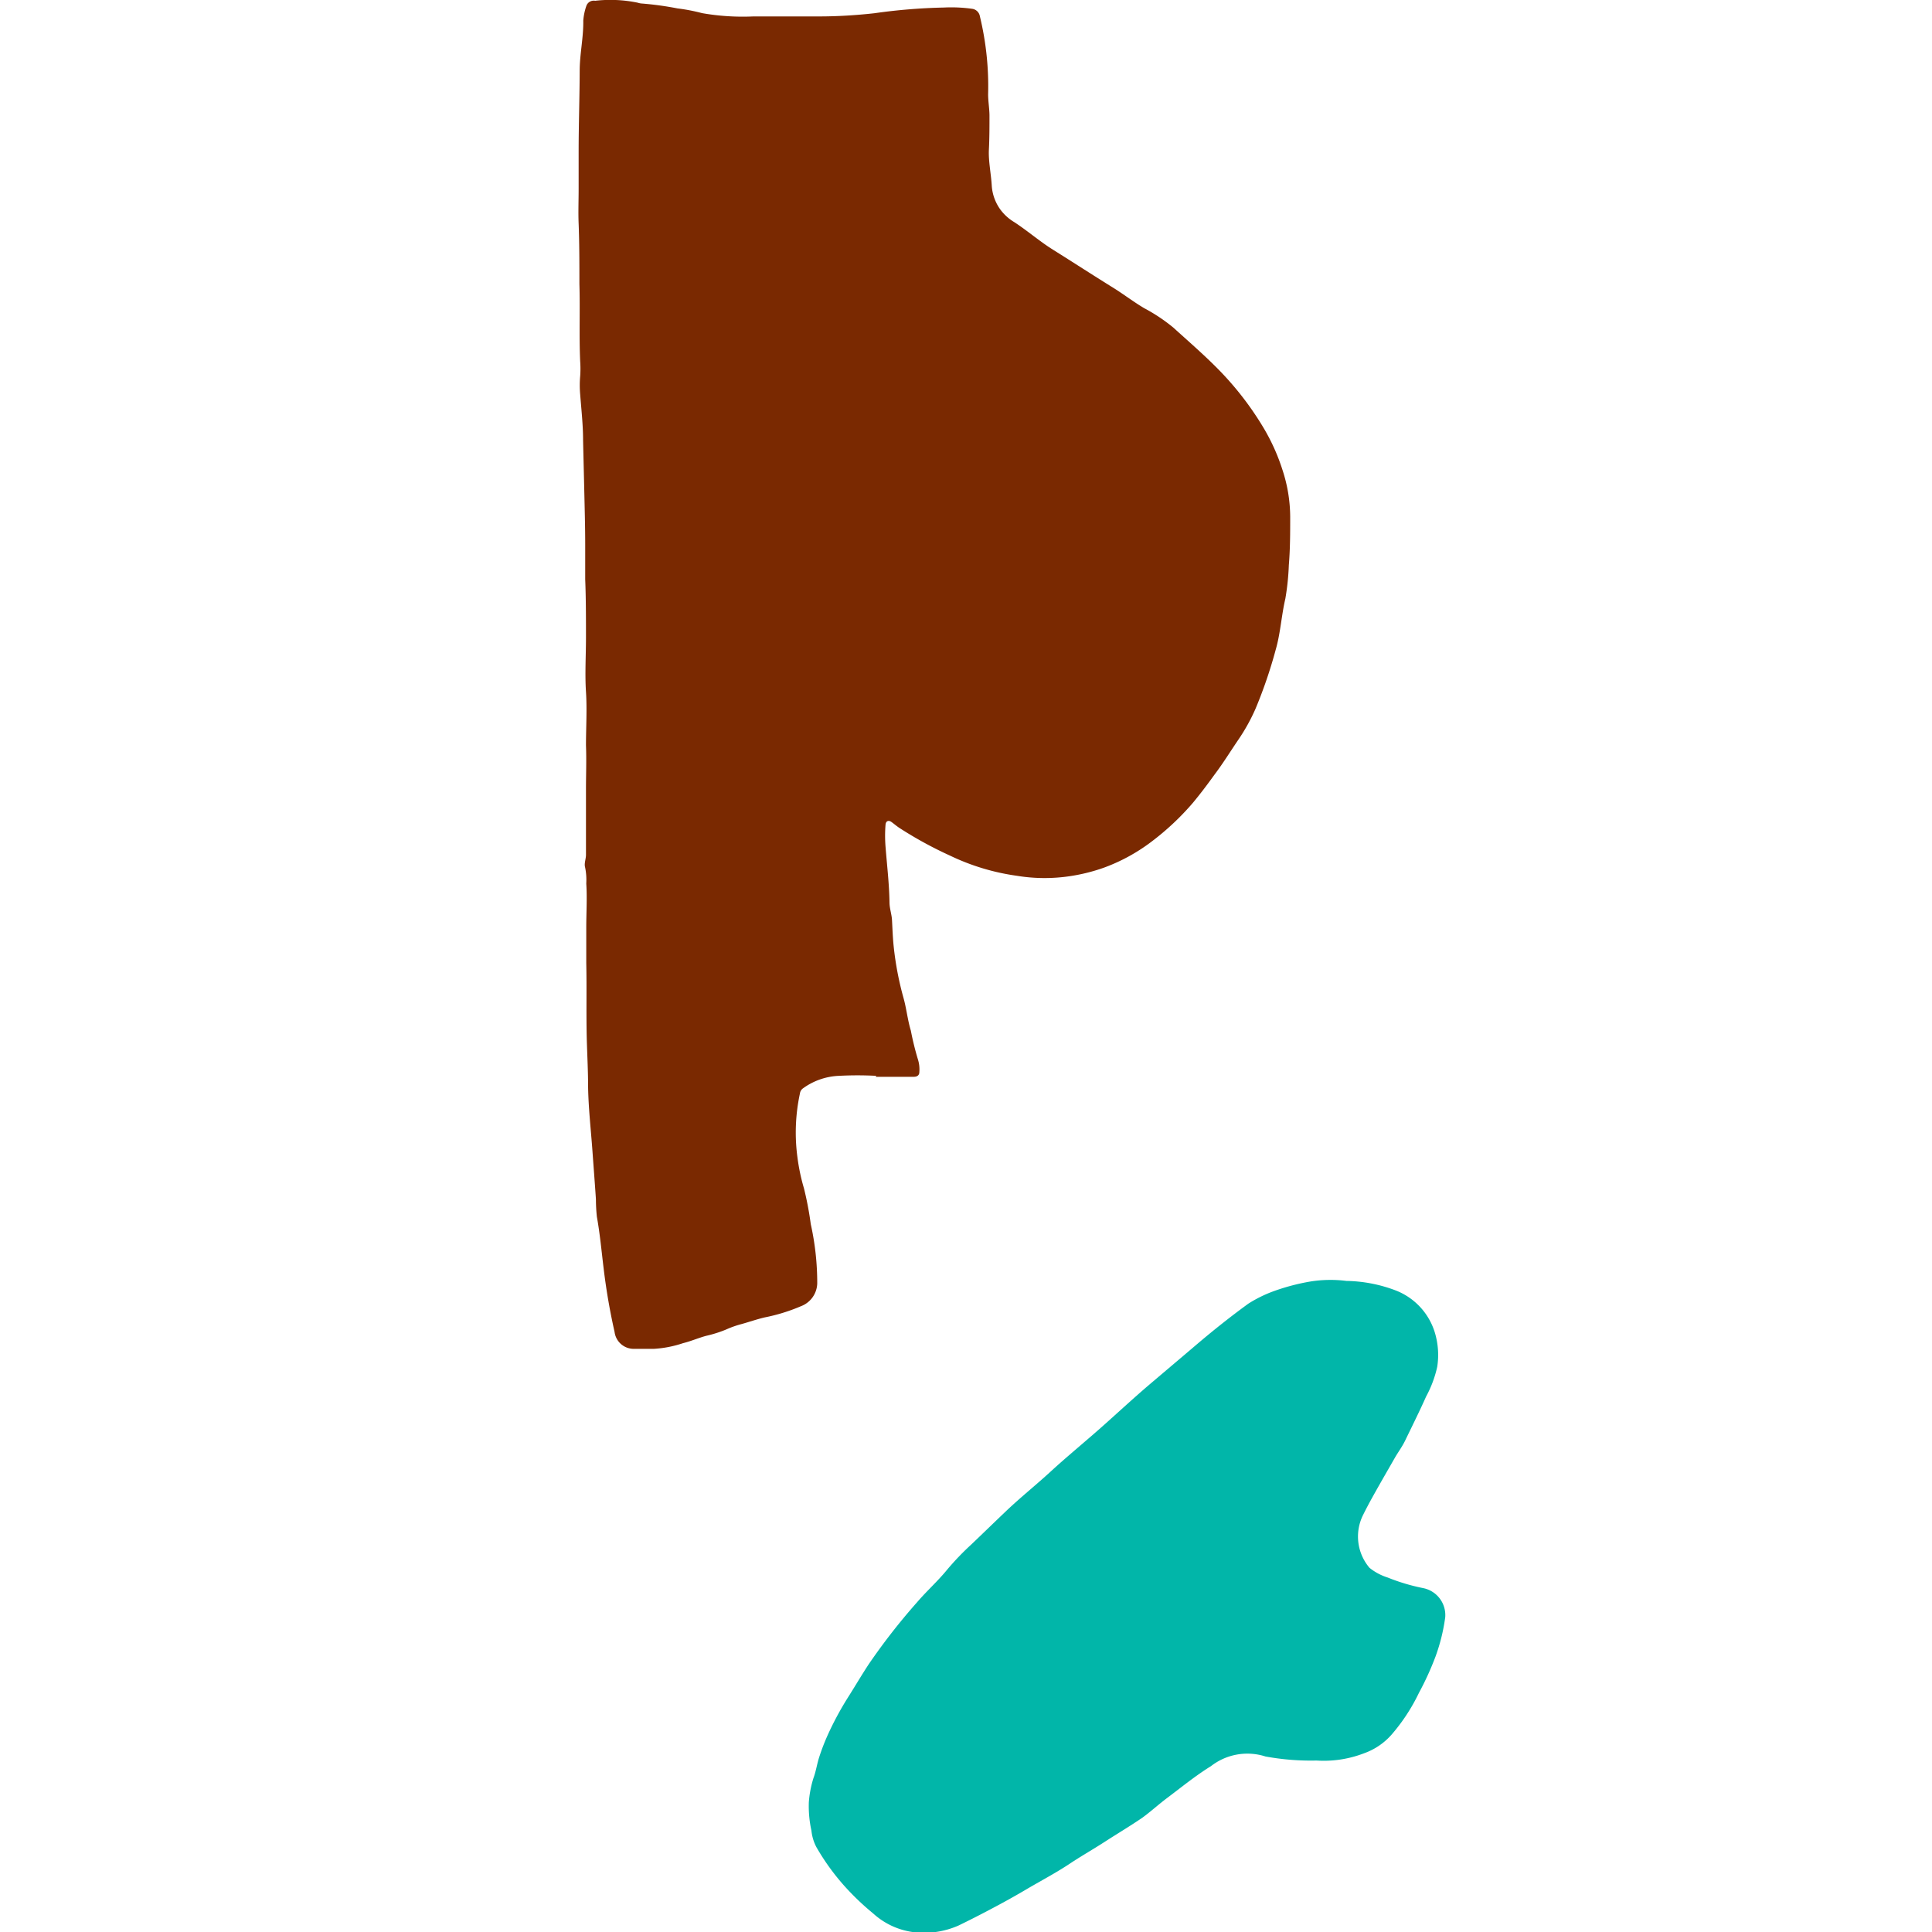 <?xml version="1.0" encoding="UTF-8"?> <svg xmlns="http://www.w3.org/2000/svg" xmlns:xlink="http://www.w3.org/1999/xlink" width="20" height="20" viewBox="0 0 20 20"><defs><clipPath id="clip-path"><rect id="Retângulo_1" data-name="Retângulo 1" width="20" height="20" transform="translate(587 531)" fill="red" opacity="0.38"></rect></clipPath></defs><g id="casa-pinus" transform="translate(-587 -531)" clip-path="url(#clip-path)"><g id="Grupo_1" data-name="Grupo 1" transform="translate(70 104)"><path id="Caminho_1" data-name="Caminho 1" d="M113.309,11.136a3.685,3.685,0,0,0-.386,0,.68.68,0,0,0-.376.133.077.077,0,0,0-.027.049,1.923,1.923,0,0,0-.026.661,2.046,2.046,0,0,0,.068.323,3.41,3.41,0,0,1,.07.369,2.806,2.806,0,0,1,.067.614.26.26,0,0,1-.169.236,1.877,1.877,0,0,1-.376.116c-.08.019-.158.046-.236.068a1.019,1.019,0,0,0-.162.057,1.283,1.283,0,0,1-.209.066c-.08.022-.158.056-.236.075a1.157,1.157,0,0,1-.3.059c-.065,0-.13,0-.2,0a.2.2,0,0,1-.21-.175,6.421,6.421,0,0,1-.113-.656c-.022-.178-.038-.358-.07-.535a1.721,1.721,0,0,1-.01-.182c-.011-.166-.024-.331-.036-.5-.016-.22-.041-.439-.045-.659,0-.157-.008-.315-.013-.472-.008-.271,0-.542-.006-.813,0-.124,0-.248,0-.372,0-.151.01-.3,0-.453a.645.645,0,0,0-.012-.167c-.012-.042.01-.088.009-.134,0-.225,0-.45,0-.676,0-.151.006-.3,0-.453,0-.185.012-.37,0-.554s0-.377,0-.565,0-.4-.008-.6c0-.118,0-.237,0-.356,0-.179-.005-.358-.009-.536s-.009-.365-.013-.548c0-.158-.018-.316-.03-.474a1.088,1.088,0,0,1,0-.189,1.082,1.082,0,0,0,0-.153c-.012-.268,0-.536-.008-.8,0-.209,0-.417-.008-.626-.005-.119,0-.238,0-.358s0-.256,0-.384c0-.28.01-.56.011-.84,0-.174.04-.345.037-.519a.6.6,0,0,1,.032-.153A.081.081,0,0,1,110.4.007a1.39,1.39,0,0,1,.441.02.157.157,0,0,0,.038.008,3.288,3.288,0,0,1,.373.051,1.921,1.921,0,0,1,.255.049,2.446,2.446,0,0,0,.532.034c.227,0,.453,0,.68,0,.191,0,.381-.012.572-.033a5.958,5.958,0,0,1,.719-.059,1.552,1.552,0,0,1,.292.013.094.094,0,0,1,.081.079,3.079,3.079,0,0,1,.085.806c0,.072.013.144.014.216,0,.119,0,.238-.006.357s.023.252.03.379a.475.475,0,0,0,.085.236.488.488,0,0,0,.147.135c.138.09.264.2.4.285.208.13.414.264.622.393.11.068.213.148.325.214a1.778,1.778,0,0,1,.3.2c.152.138.307.272.452.418a3.211,3.211,0,0,1,.478.613,2.079,2.079,0,0,1,.2.442,1.572,1.572,0,0,1,.08.485c0,.165,0,.331-.014.5a2.631,2.631,0,0,1-.036.348c-.041.175-.05.356-.1.529a4.862,4.862,0,0,1-.208.609,1.963,1.963,0,0,1-.175.317c-.084.123-.162.25-.252.369-.072.1-.143.194-.219.286a2.716,2.716,0,0,1-.424.4,1.884,1.884,0,0,1-.5.275,1.864,1.864,0,0,1-.359.089,1.765,1.765,0,0,1-.543-.005,2.335,2.335,0,0,1-.692-.209,4.066,4.066,0,0,1-.523-.286c-.029-.019-.055-.042-.083-.062s-.057-.013-.061.028a1.455,1.455,0,0,0,0,.228c.015.192.038.383.041.576,0,.062.023.124.026.184.005.093.008.186.018.278a3.242,3.242,0,0,0,.1.524c.032.112.043.231.077.342a2.99,2.99,0,0,0,.074.3.345.345,0,0,1,.014.129c0,.031-.02.05-.061.049-.131,0-.261,0-.392,0C113.309,11.142,113.309,11.139,113.309,11.136Z" transform="translate(412.761 427.001)" fill="#7a2901"></path><path id="Caminho_2" data-name="Caminho 2" d="M163.043,269.983a2.6,2.6,0,0,1-.528-.042.613.613,0,0,0-.564.1c-.162.1-.309.221-.461.335-.085.064-.163.136-.251.2-.129.088-.264.168-.395.253-.11.071-.224.136-.334.208-.148.1-.3.18-.456.271-.124.074-.251.144-.378.211-.111.059-.223.116-.336.171a.882.882,0,0,1-.486.067.765.765,0,0,1-.4-.191,2.7,2.7,0,0,1-.3-.287,2.387,2.387,0,0,1-.288-.4.466.466,0,0,1-.051-.17,1.175,1.175,0,0,1-.027-.295,1.121,1.121,0,0,1,.048-.25c.026-.069.036-.144.059-.215a2.213,2.213,0,0,1,.088-.229,3.251,3.251,0,0,1,.208-.387c.073-.115.142-.233.217-.347a6.516,6.516,0,0,1,.5-.641c.1-.117.215-.219.312-.338a2.767,2.767,0,0,1,.246-.257c.124-.118.247-.238.371-.356.148-.14.307-.267.457-.405s.334-.29.5-.436.353-.321.535-.475c.147-.125.294-.249.441-.374.183-.157.372-.308.567-.45a1.351,1.351,0,0,1,.264-.13,2.216,2.216,0,0,1,.38-.1,1.316,1.316,0,0,1,.372-.006,1.5,1.5,0,0,1,.514.1.68.68,0,0,1,.4.43.8.8,0,0,1,.026.36,1.184,1.184,0,0,1-.115.307c-.068.153-.142.3-.216.454-.028.058-.066.111-.1.167-.08.14-.161.279-.239.42q-.052.093-.1.19a.5.5,0,0,0,.069.542.571.571,0,0,0,.187.1,2.068,2.068,0,0,0,.373.111.285.285,0,0,1,.224.3,1.932,1.932,0,0,1-.1.406,3.019,3.019,0,0,1-.172.377,1.94,1.94,0,0,1-.281.43.683.683,0,0,1-.285.195A1.161,1.161,0,0,1,163.043,269.983Z" transform="translate(367.585 175.242)" fill="#01b6a9"></path></g></g></svg> 